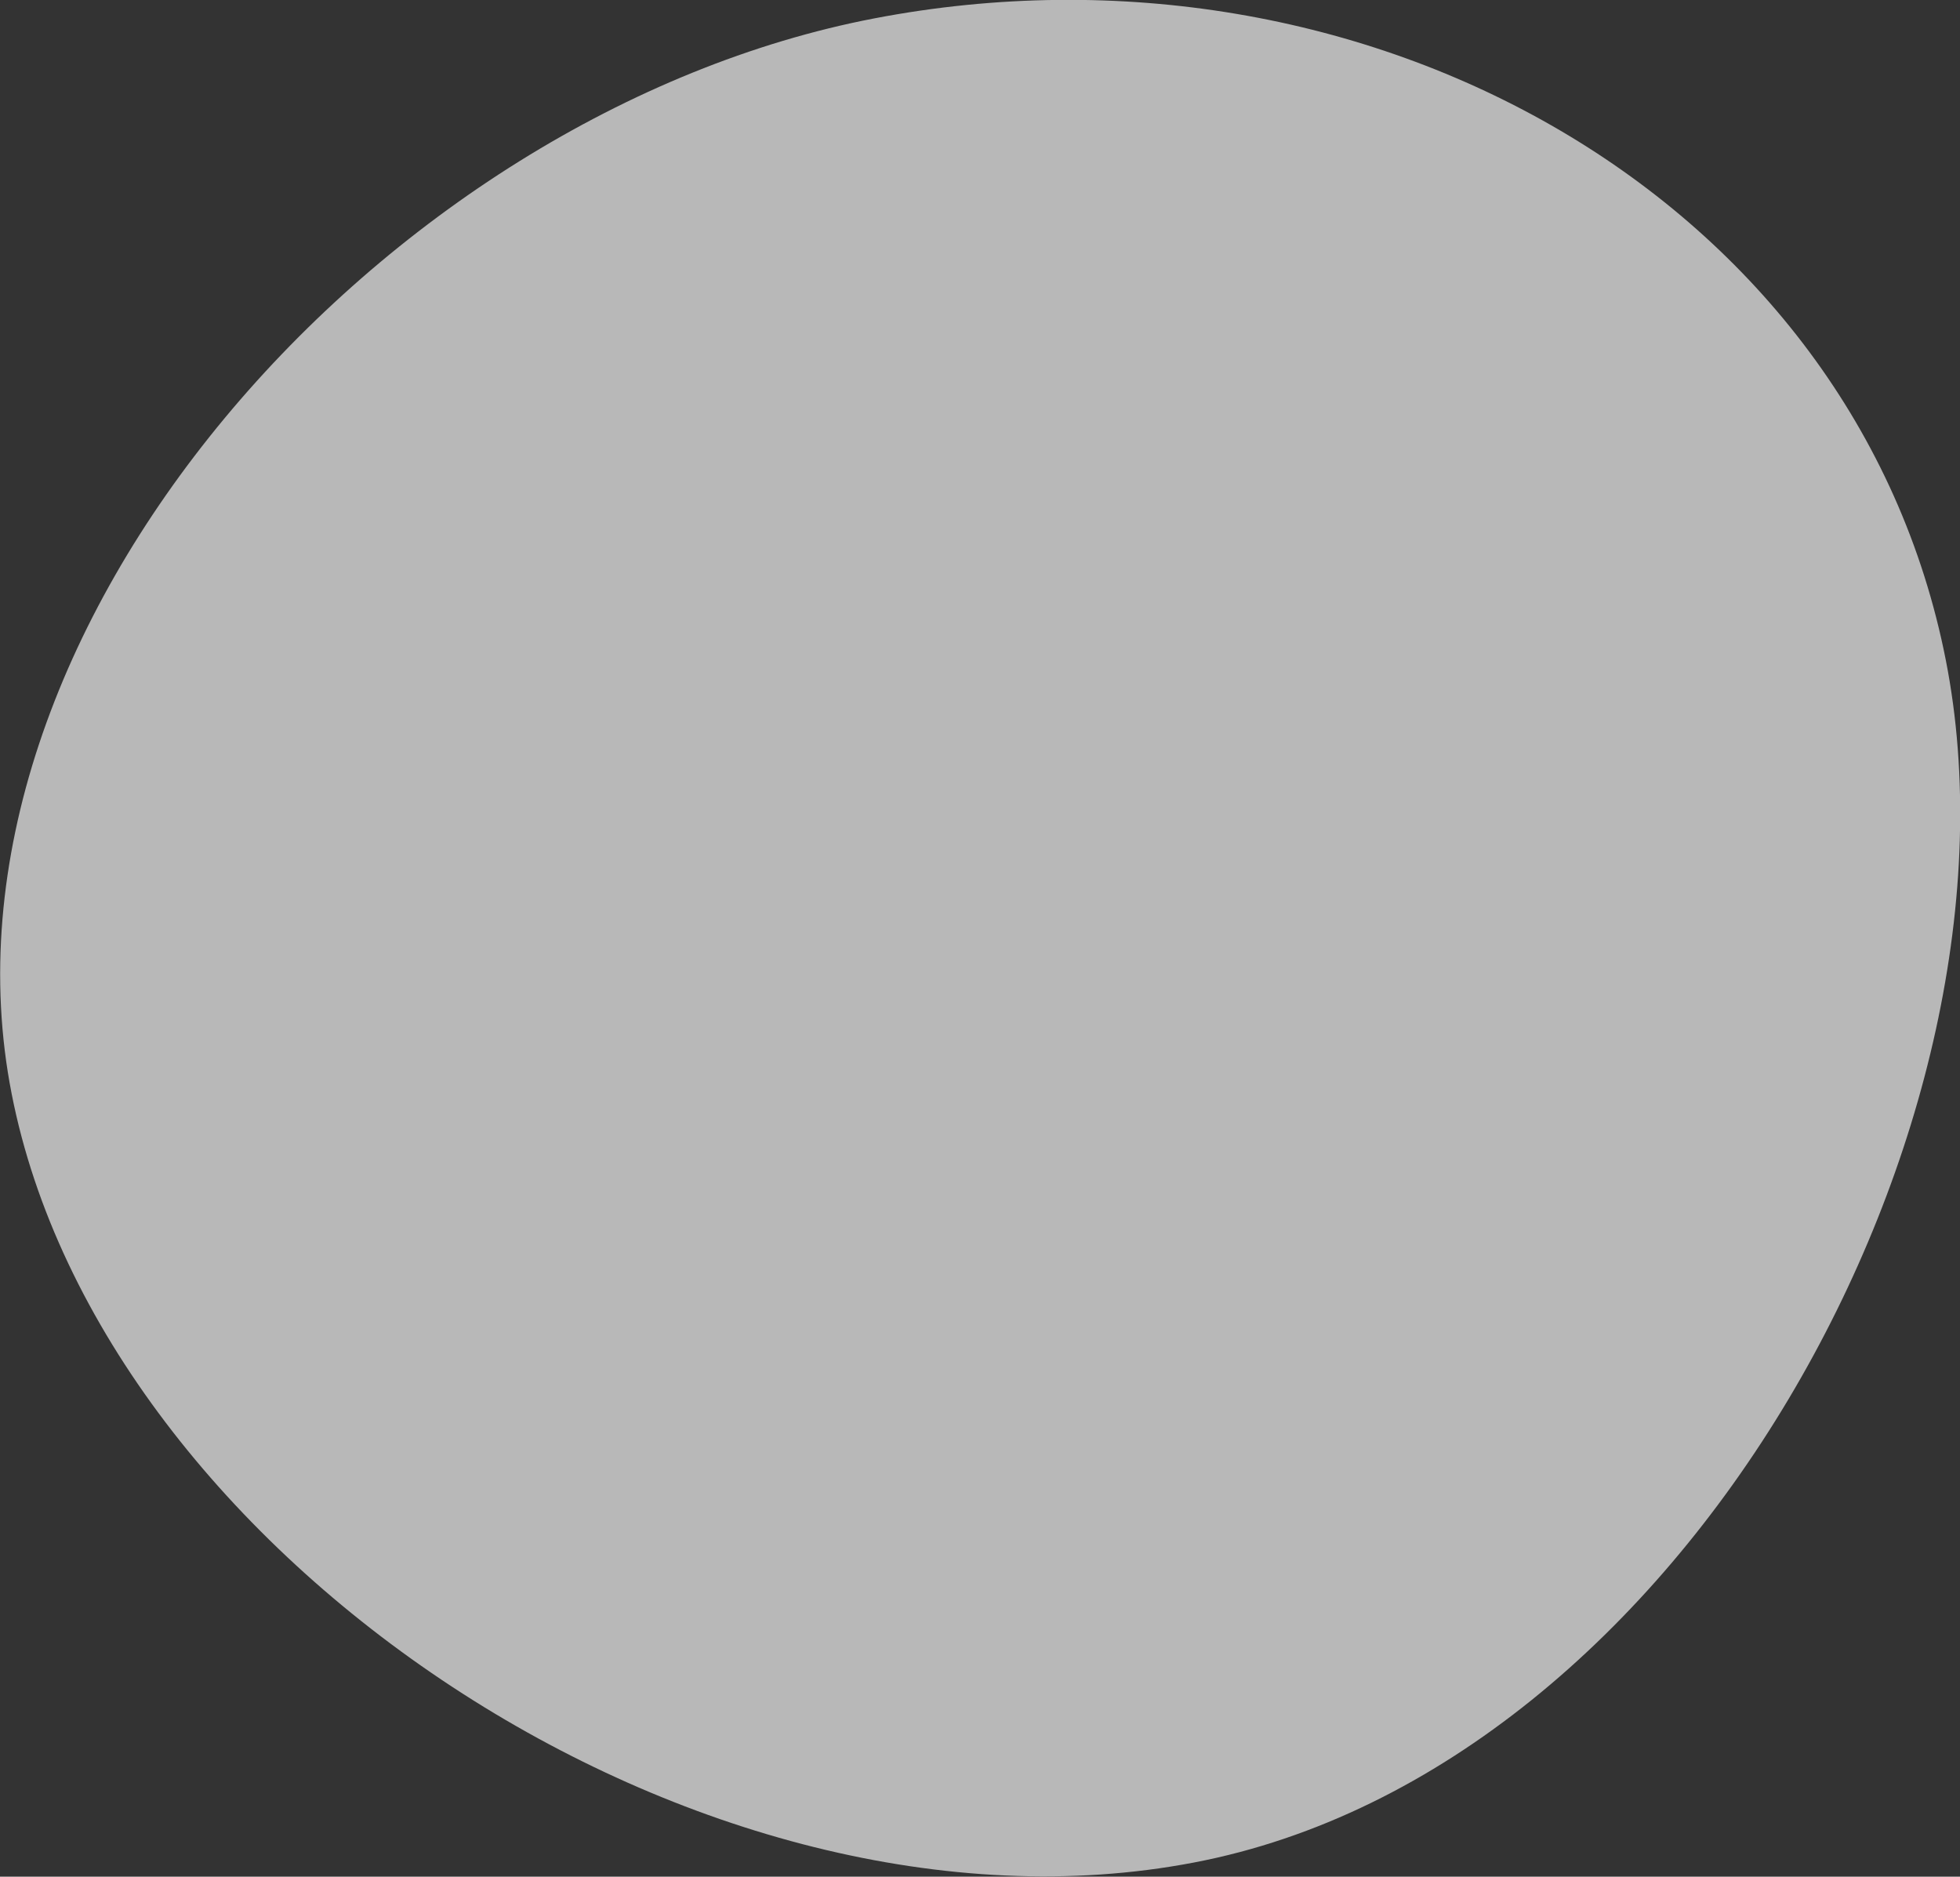 <?xml version="1.0" encoding="UTF-8"?><svg id="_レイヤー_2" xmlns="http://www.w3.org/2000/svg" viewBox="0 0 47 45"><rect x="0" y="0" width="47" height="45" fill="#333333" stroke="none"/><defs><style>.cls-1{fill:#fff;fill-rule:evenodd;opacity:.65;stroke-width:0px;}.cls-1,.cls-2{isolation:isolate;}</style></defs><g id="_小笠原海洋センターコラボLP" class="cls-2"><path class="cls-1" d="m.28,26.23C-1.9,15.15,9.18,2.7,20.97.44c11.79-2.26,23.51,4.31,25.69,15.39,2.18,11.08-6.24,26.58-18.03,28.83C16.83,46.92,2.45,37.31.28,26.23Z"/></g></svg>